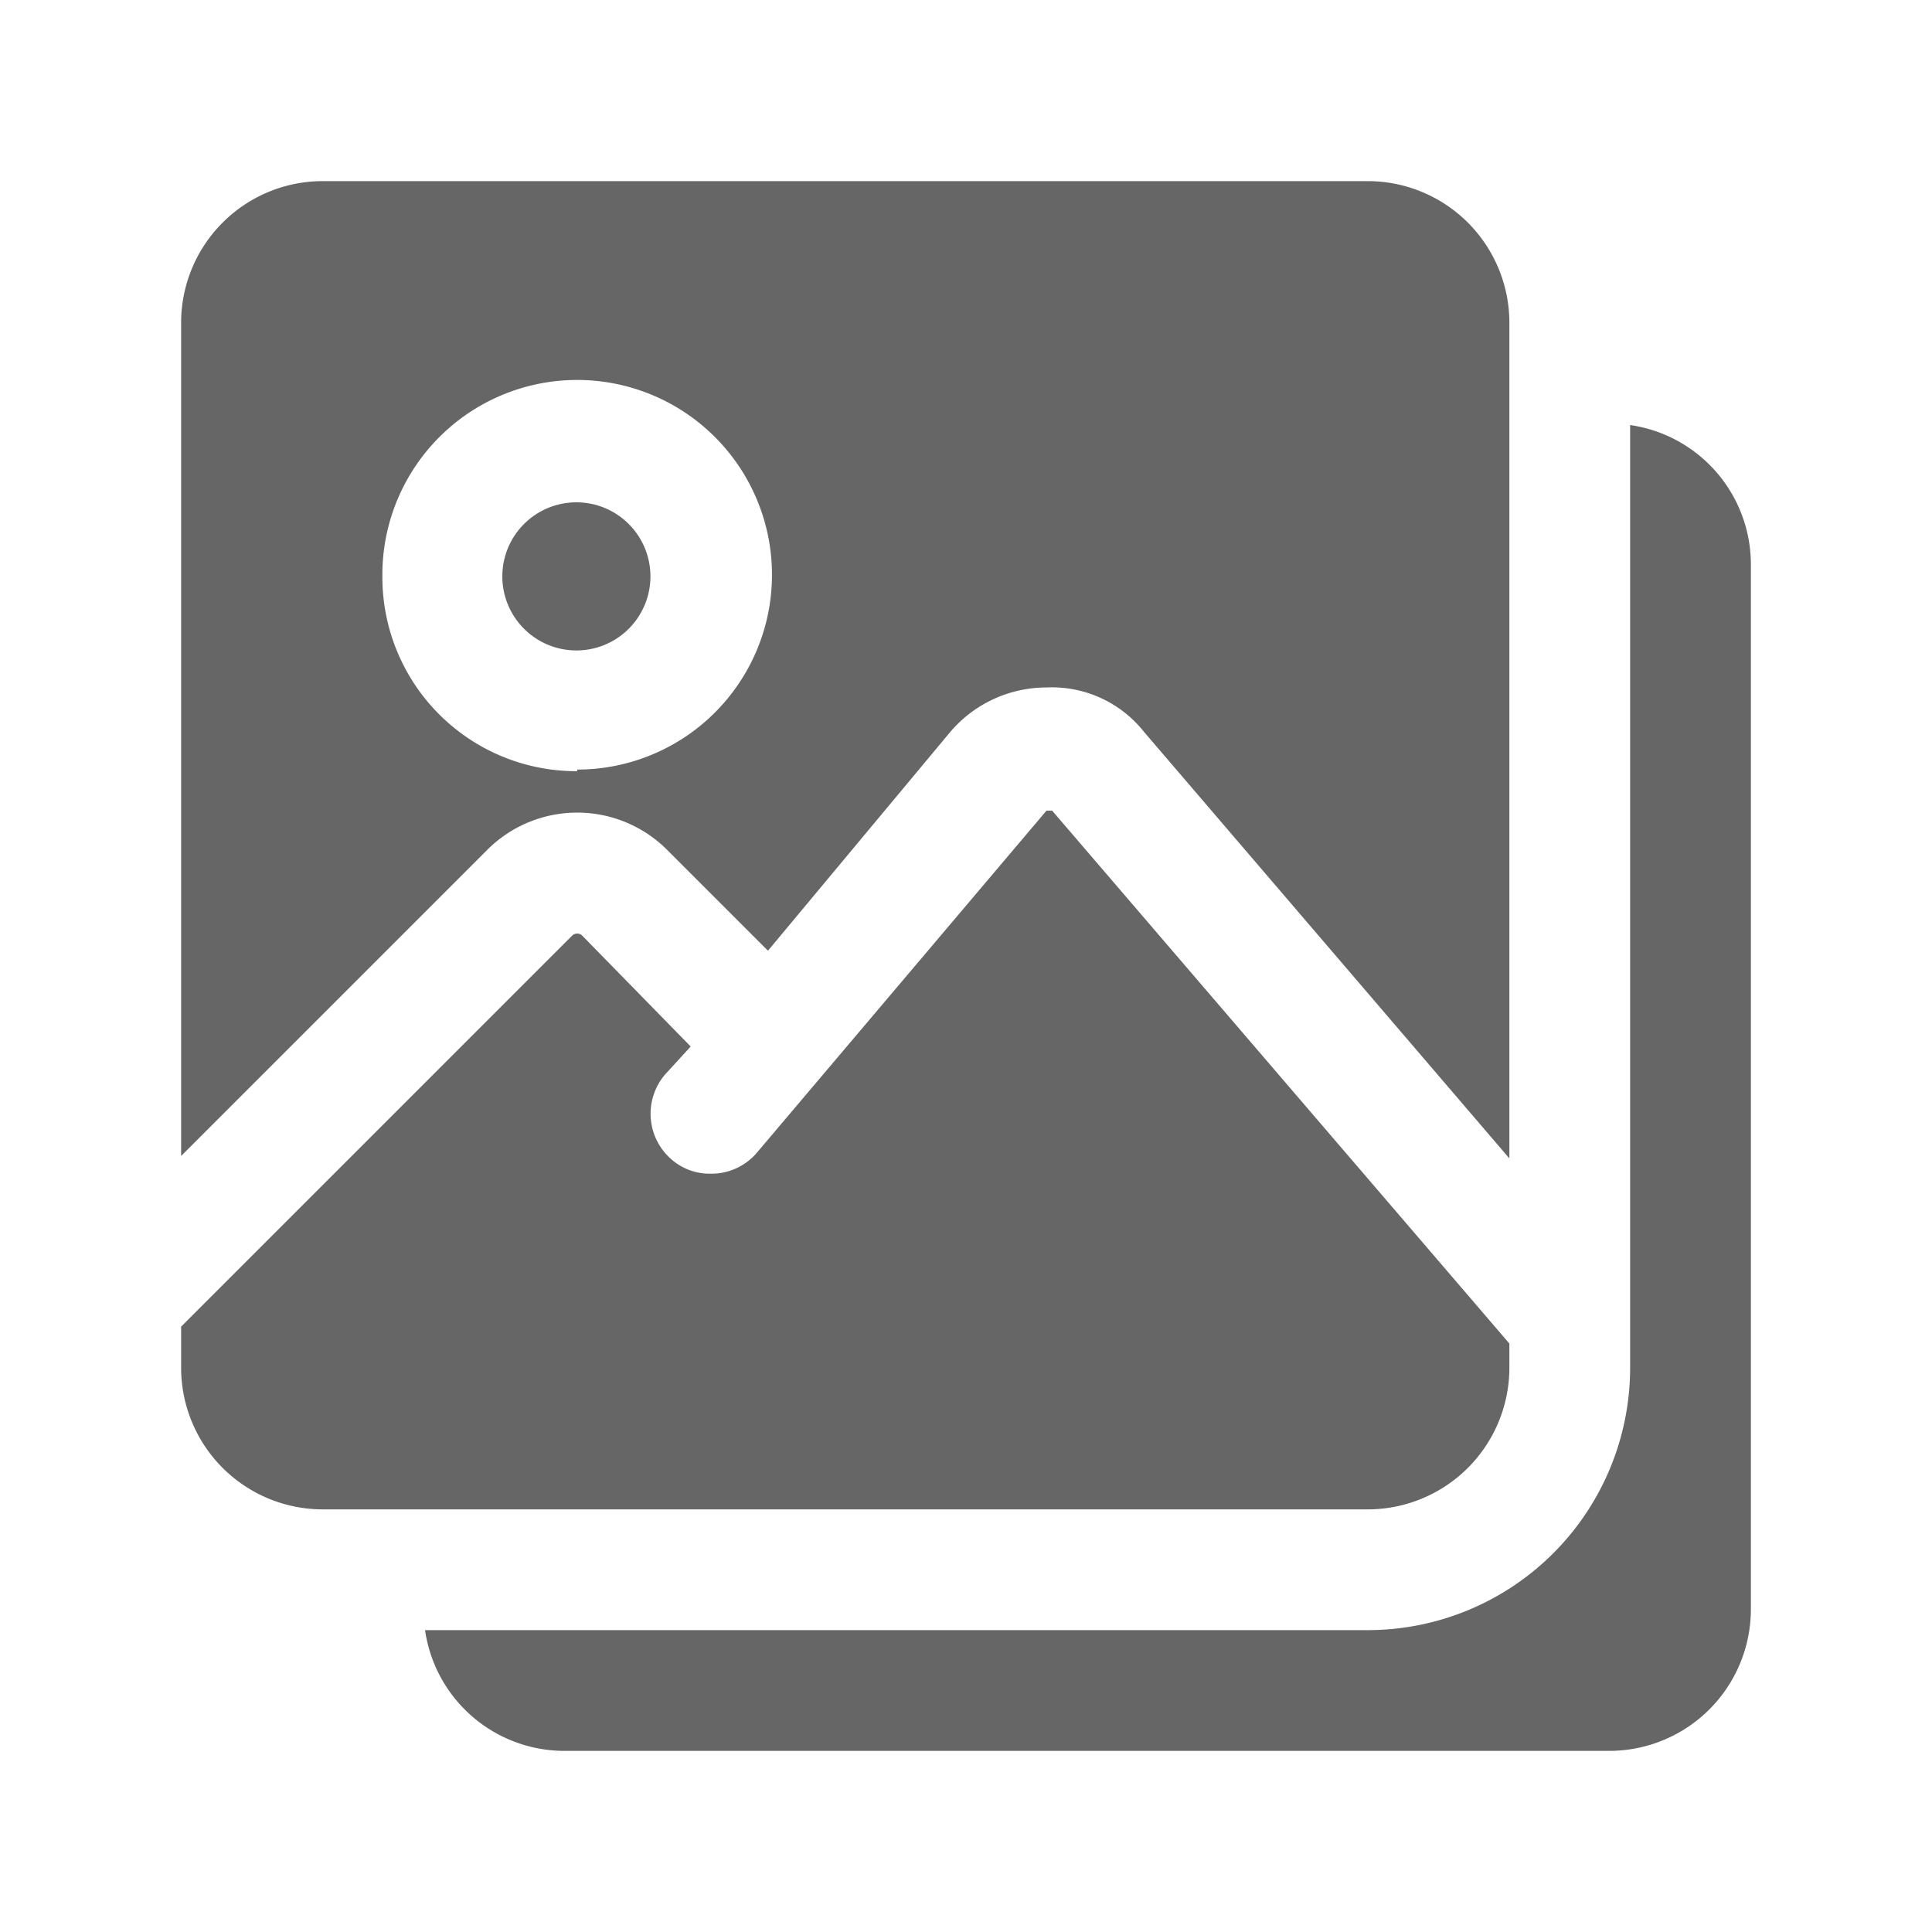 <svg xmlns="http://www.w3.org/2000/svg" version="1.1" xmlns:xlink="http://www.w3.org/1999/xlink" width="512" height="512" x="0" y="0" viewBox="0 0 24 24" style="enable-background:new 0 0 512 512" xml:space="preserve"><g><path d="M7.17 8.08a.92.92 0 1 1 .91-.91.92.92 0 0 1-.91.91ZM18.75 17v-.31l-5.68-6.62H13l-3.59 4.24a.74.74 0 0 1-.58.27.72.72 0 0 1-.48-.17.75.75 0 0 1-.09-1.06l.32-.35-1.35-1.38a.09.09 0 0 0-.12 0l-4.86 4.86V17A1.76 1.76 0 0 0 4 18.75h13A1.76 1.76 0 0 0 18.75 17Zm1.5-11.72V17A3.26 3.26 0 0 1 17 20.25H5.28A1.75 1.75 0 0 0 7 21.75h13A1.76 1.76 0 0 0 21.75 20V7a1.75 1.75 0 0 0-1.5-1.72Zm-14.2 5.28-3.8 3.8V4A1.76 1.76 0 0 1 4 2.25h13A1.76 1.76 0 0 1 18.75 4v10.39l-4.54-5.3A1.46 1.46 0 0 0 13 8.54a1.57 1.57 0 0 0-1.21.57l-2.25 2.7-1.25-1.25a1.58 1.58 0 0 0-2.24 0Zm1.12-1a2.42 2.42 0 1 0-2.42-2.39 2.41 2.41 0 0 0 2.42 2.41Z" fill="#666666" opacity="1" data-original="#000000"></path></g></svg>